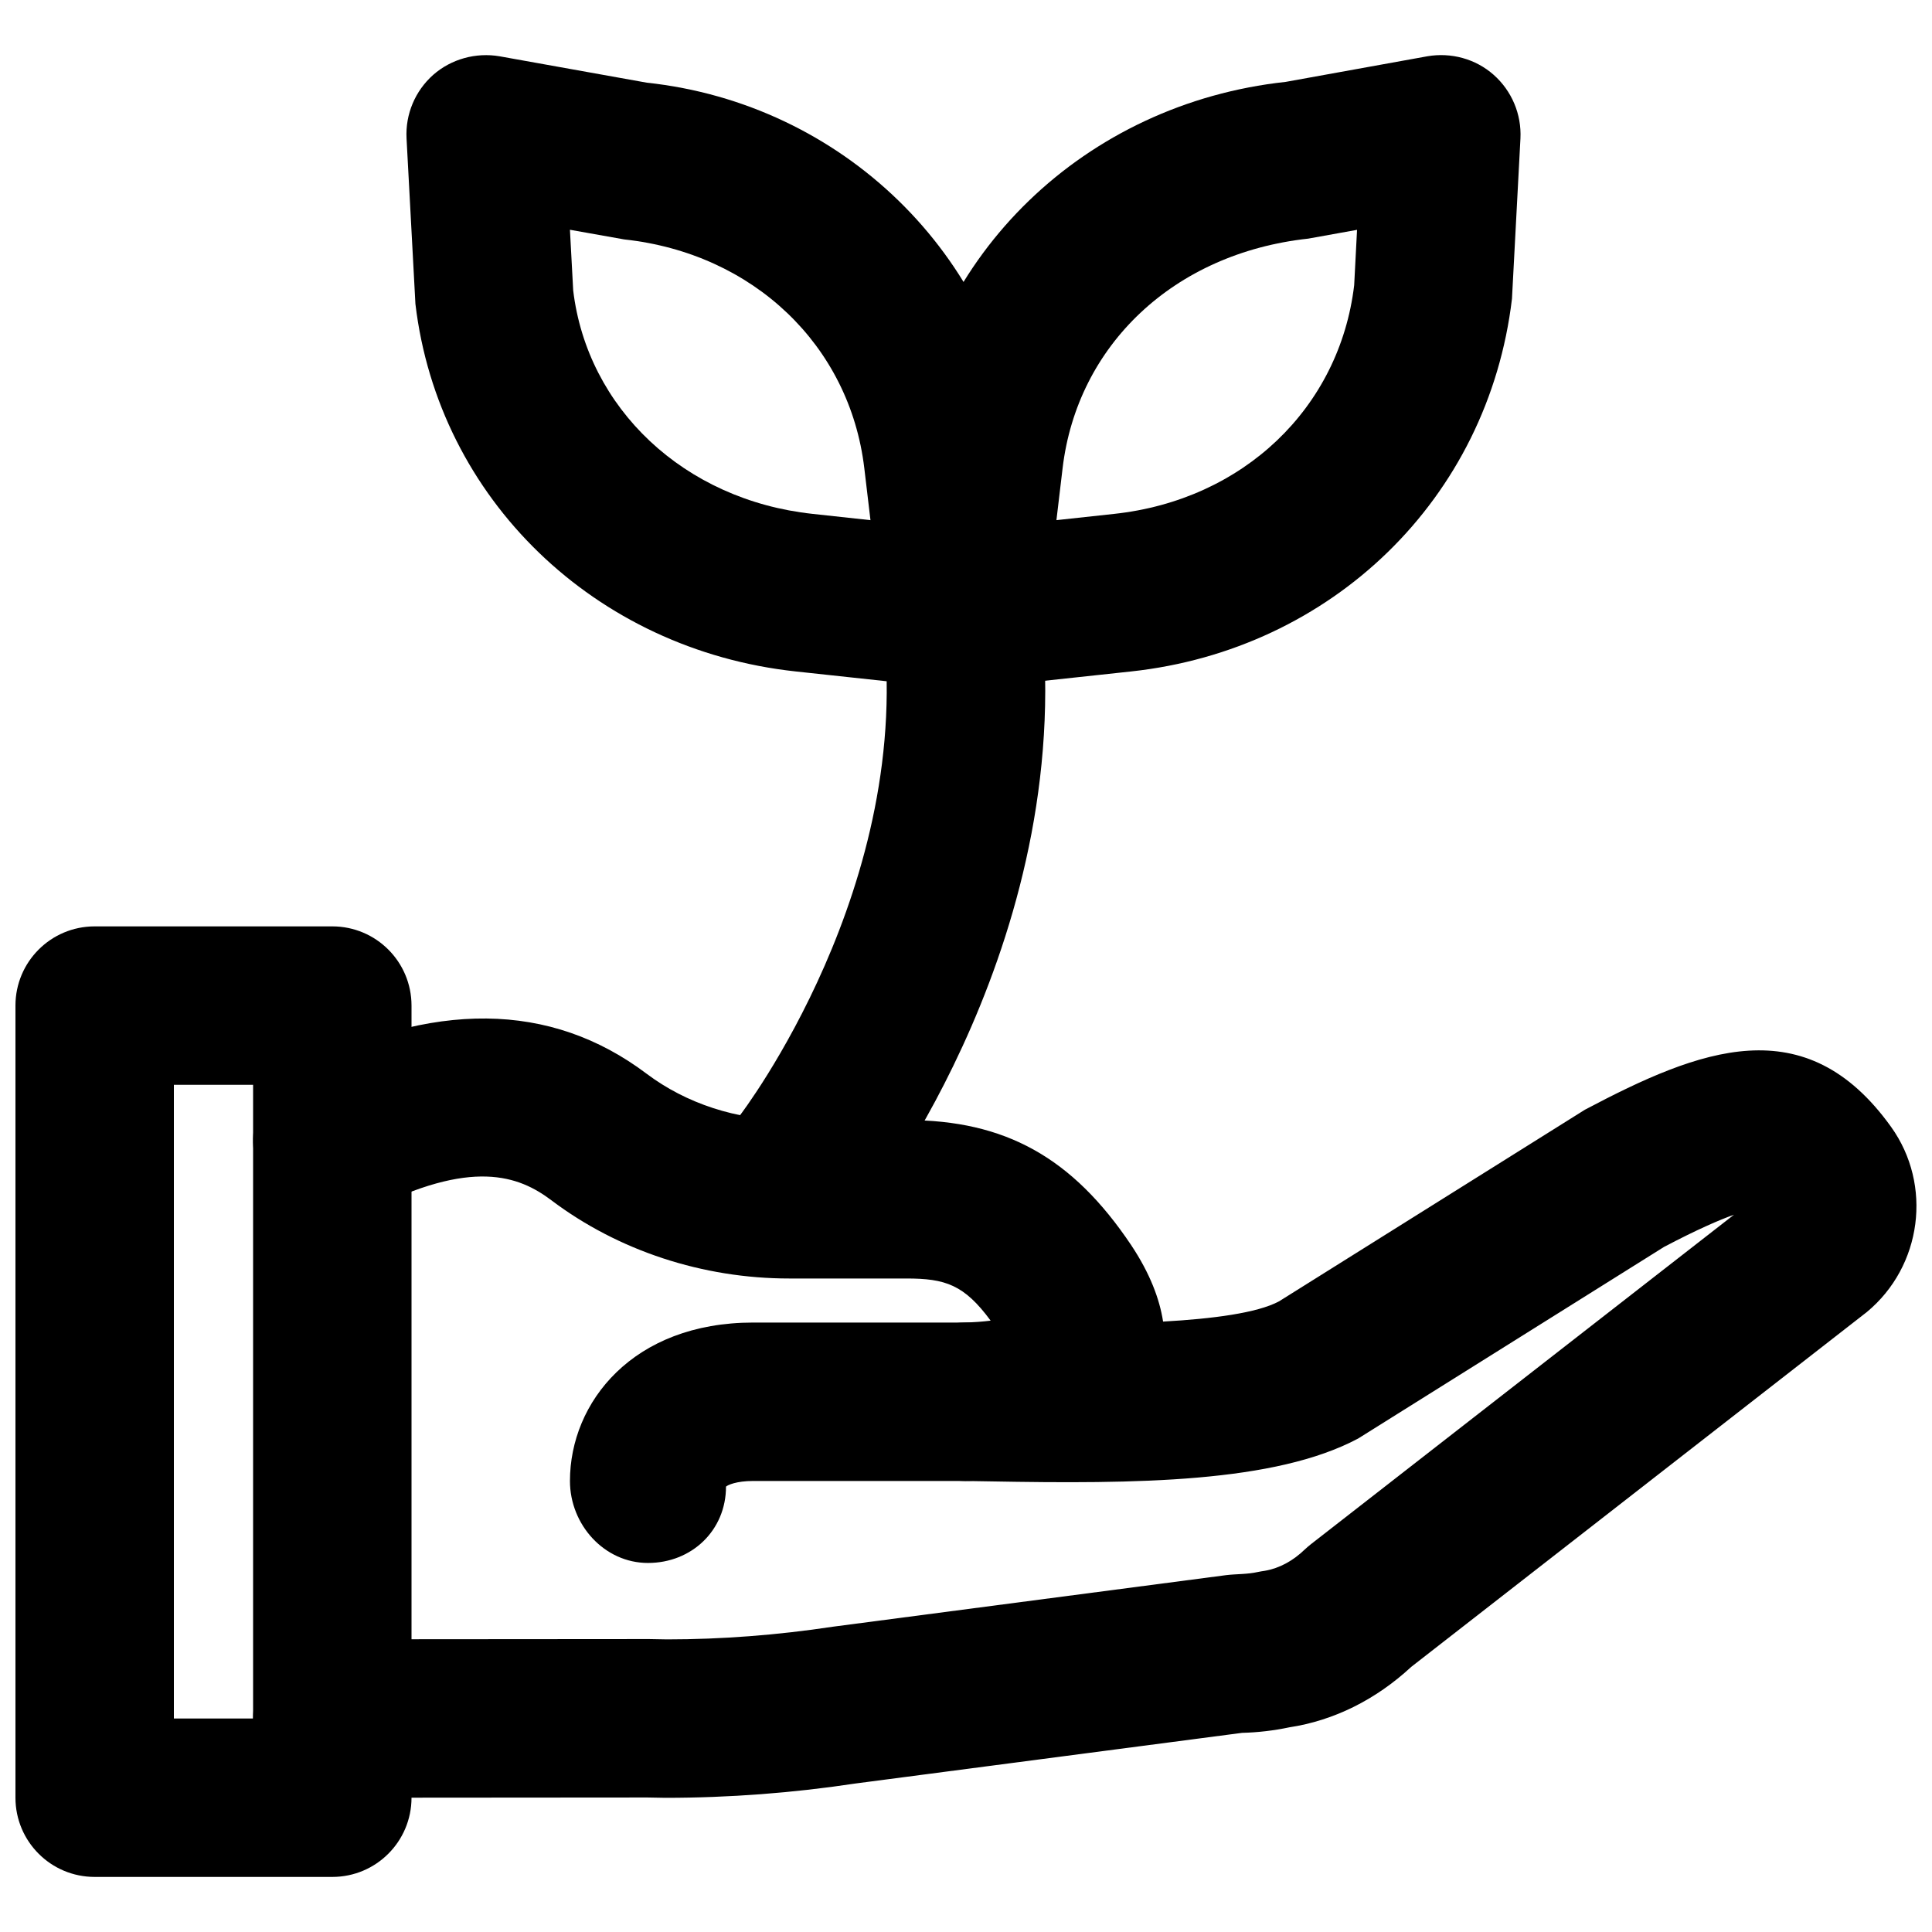 <?xml version="1.0" encoding="UTF-8"?>
<!-- Uploaded to: SVG Repo, www.svgrepo.com, Generator: SVG Repo Mixer Tools -->
<svg width="800px" height="800px" version="1.1" viewBox="144 144 512 512" xmlns="http://www.w3.org/2000/svg">
 <defs>
  <clipPath id="b">
   <path d="m148.09 389h105.91v253h-105.91z"/>
  </clipPath>
  <clipPath id="a">
   <path d="m211 413h440.9v208h-440.9z"/>
  </clipPath>
 </defs>
 <g clip-path="url(#b)">
  <path d="m190.08 599.42h20.992v-167.93h-20.992zm41.984 41.984h-62.977c-11.609 0-20.992-9.402-20.992-20.992v-209.92c0-11.59 9.383-20.992 20.992-20.992h62.977c11.609 0 20.992 9.402 20.992 20.992v209.92c0 11.59-9.383 20.992-20.992 20.992z" fill-rule="evenodd"/>
 </g>
 <path d="m315.72 558.2c-11.586 0-20.676-10.137-20.676-21.727 0-20.863 16.688-41.984 48.574-41.984h56.387c11.586 0 20.992 9.406 20.992 20.992 0 11.59-9.406 20.992-20.992 20.992h-56.387c-4.555 0-6.781 1.094-7.219 1.492 0 11.586-9.07 20.234-20.68 20.234" fill-rule="evenodd"/>
 <g clip-path="url(#a)">
  <path d="m320.38 620.44-4.809-0.086-83.484 0.062h-0.023c-11.586 0-20.992-9.383-20.992-20.969 0-11.59 9.387-20.992 20.973-21.016l83.969-0.062 4.809 0.086c14.293 0 29.219-1.133 43.895-3.359l104.22-13.668c2.773-0.336 5.562-0.188 8.441-0.84 0.629-0.125 1.215-0.23 1.824-0.312 3.883-0.672 7.473-2.644 10.621-5.688 0.527-0.484 1.051-0.945 1.617-1.387l112.08-87.285c-3.844 1.363-9.742 3.902-18.559 8.543l-81.027 50.758c-22.043 11.758-58.777 12.07-97.781 11.359l-6.465-0.105c-11.441-0.168-20.617-9.469-20.68-20.887-0.062-11.422 9.047-20.805 20.469-21.098 2.75-0.062 5.102-0.254 7.051-0.504-7.031-9.551-12.027-11.168-22.332-11.168h-31.051c-22.922 0-45.32-7.367-63.039-20.742-8.605-6.484-21.074-11.188-48.469 2.836-10.371 5.289-22.988 1.195-28.254-9.109-5.293-10.309-1.199-22.965 9.109-28.258 36.168-18.492 67.406-18.18 92.867 1.008 10.52 7.914 23.91 12.281 37.785 12.281h31.051c26.195 0 43.996 9.91 59.555 33.105 5.035 7.555 7.555 14.336 8.48 20.297 13.098-0.734 24.938-2.266 30.711-5.352l81.09-50.801c30.398-16.059 58.379-27.164 81.113 4.535 11.043 15.387 8.23 36.965-6.422 49.098l-120.7 94.004c-9.426 8.734-20.555 14.254-32.328 16.039-4.18 0.883-8.379 1.363-12.535 1.469l-102.54 13.434c-16.355 2.477-33.379 3.781-50.234 3.781" fill-rule="evenodd"/>
 </g>
 <path d="m295.04 204.89 0.863 16.078c3.734 31.176 29.305 55.547 63.48 59.219l15.301 1.66-1.637-13.793c-3.883-32.559-29.453-56.93-63.629-60.605zm103.62 121.63c-0.754 0-1.512-0.043-2.266-0.105l-41.504-4.473c-53.254-5.75-94.691-45.785-100.8-97.402l-2.352-43.852c-0.336-6.402 2.266-12.598 7.074-16.859 4.805-4.219 11.336-5.981 17.59-4.91l38.984 6.988c51.766 5.543 93.203 45.574 99.355 97.172l4.766 39.969c0.754 6.363-1.449 12.703-5.941 17.258-3.949 3.988-9.344 6.215-14.906 6.215z" fill-rule="evenodd"/>
 <path d="m503.63 204.91-12.934 2.328c-35.645 3.883-61.211 28.258-65.094 60.816l-1.637 13.789 15.281-1.656c34.195-3.676 59.742-28.047 63.625-60.605zm-103.64 121.61c-5.562 0-10.957-2.227-14.902-6.215-4.492-4.555-6.695-10.895-5.941-17.254l4.766-39.969c6.152-51.598 47.59-91.629 100.82-97.383l37.512-6.781c6.301-1.09 12.809 0.672 17.594 4.914 4.805 4.262 7.41 10.453 7.094 16.855l-2.246 42.488c-6.277 52.984-47.715 93.016-100.95 98.77l-41.48 4.469c-0.758 0.086-1.512 0.105-2.269 0.105z" fill-rule="evenodd"/>
 <path d="m356.64 473.47c-4.535 0-9.09-1.449-12.93-4.473-9.109-7.137-10.727-20.301-3.609-29.43 0.461-0.609 46.77-61.258 37.723-131.35-1.492-11.484 6.633-22.023 18.137-23.512 11.566-1.574 22.02 6.652 23.512 18.137 11.332 87.871-43.938 159.58-46.289 162.58-4.137 5.293-10.309 8.043-16.543 8.043" fill-rule="evenodd"/>
</svg>